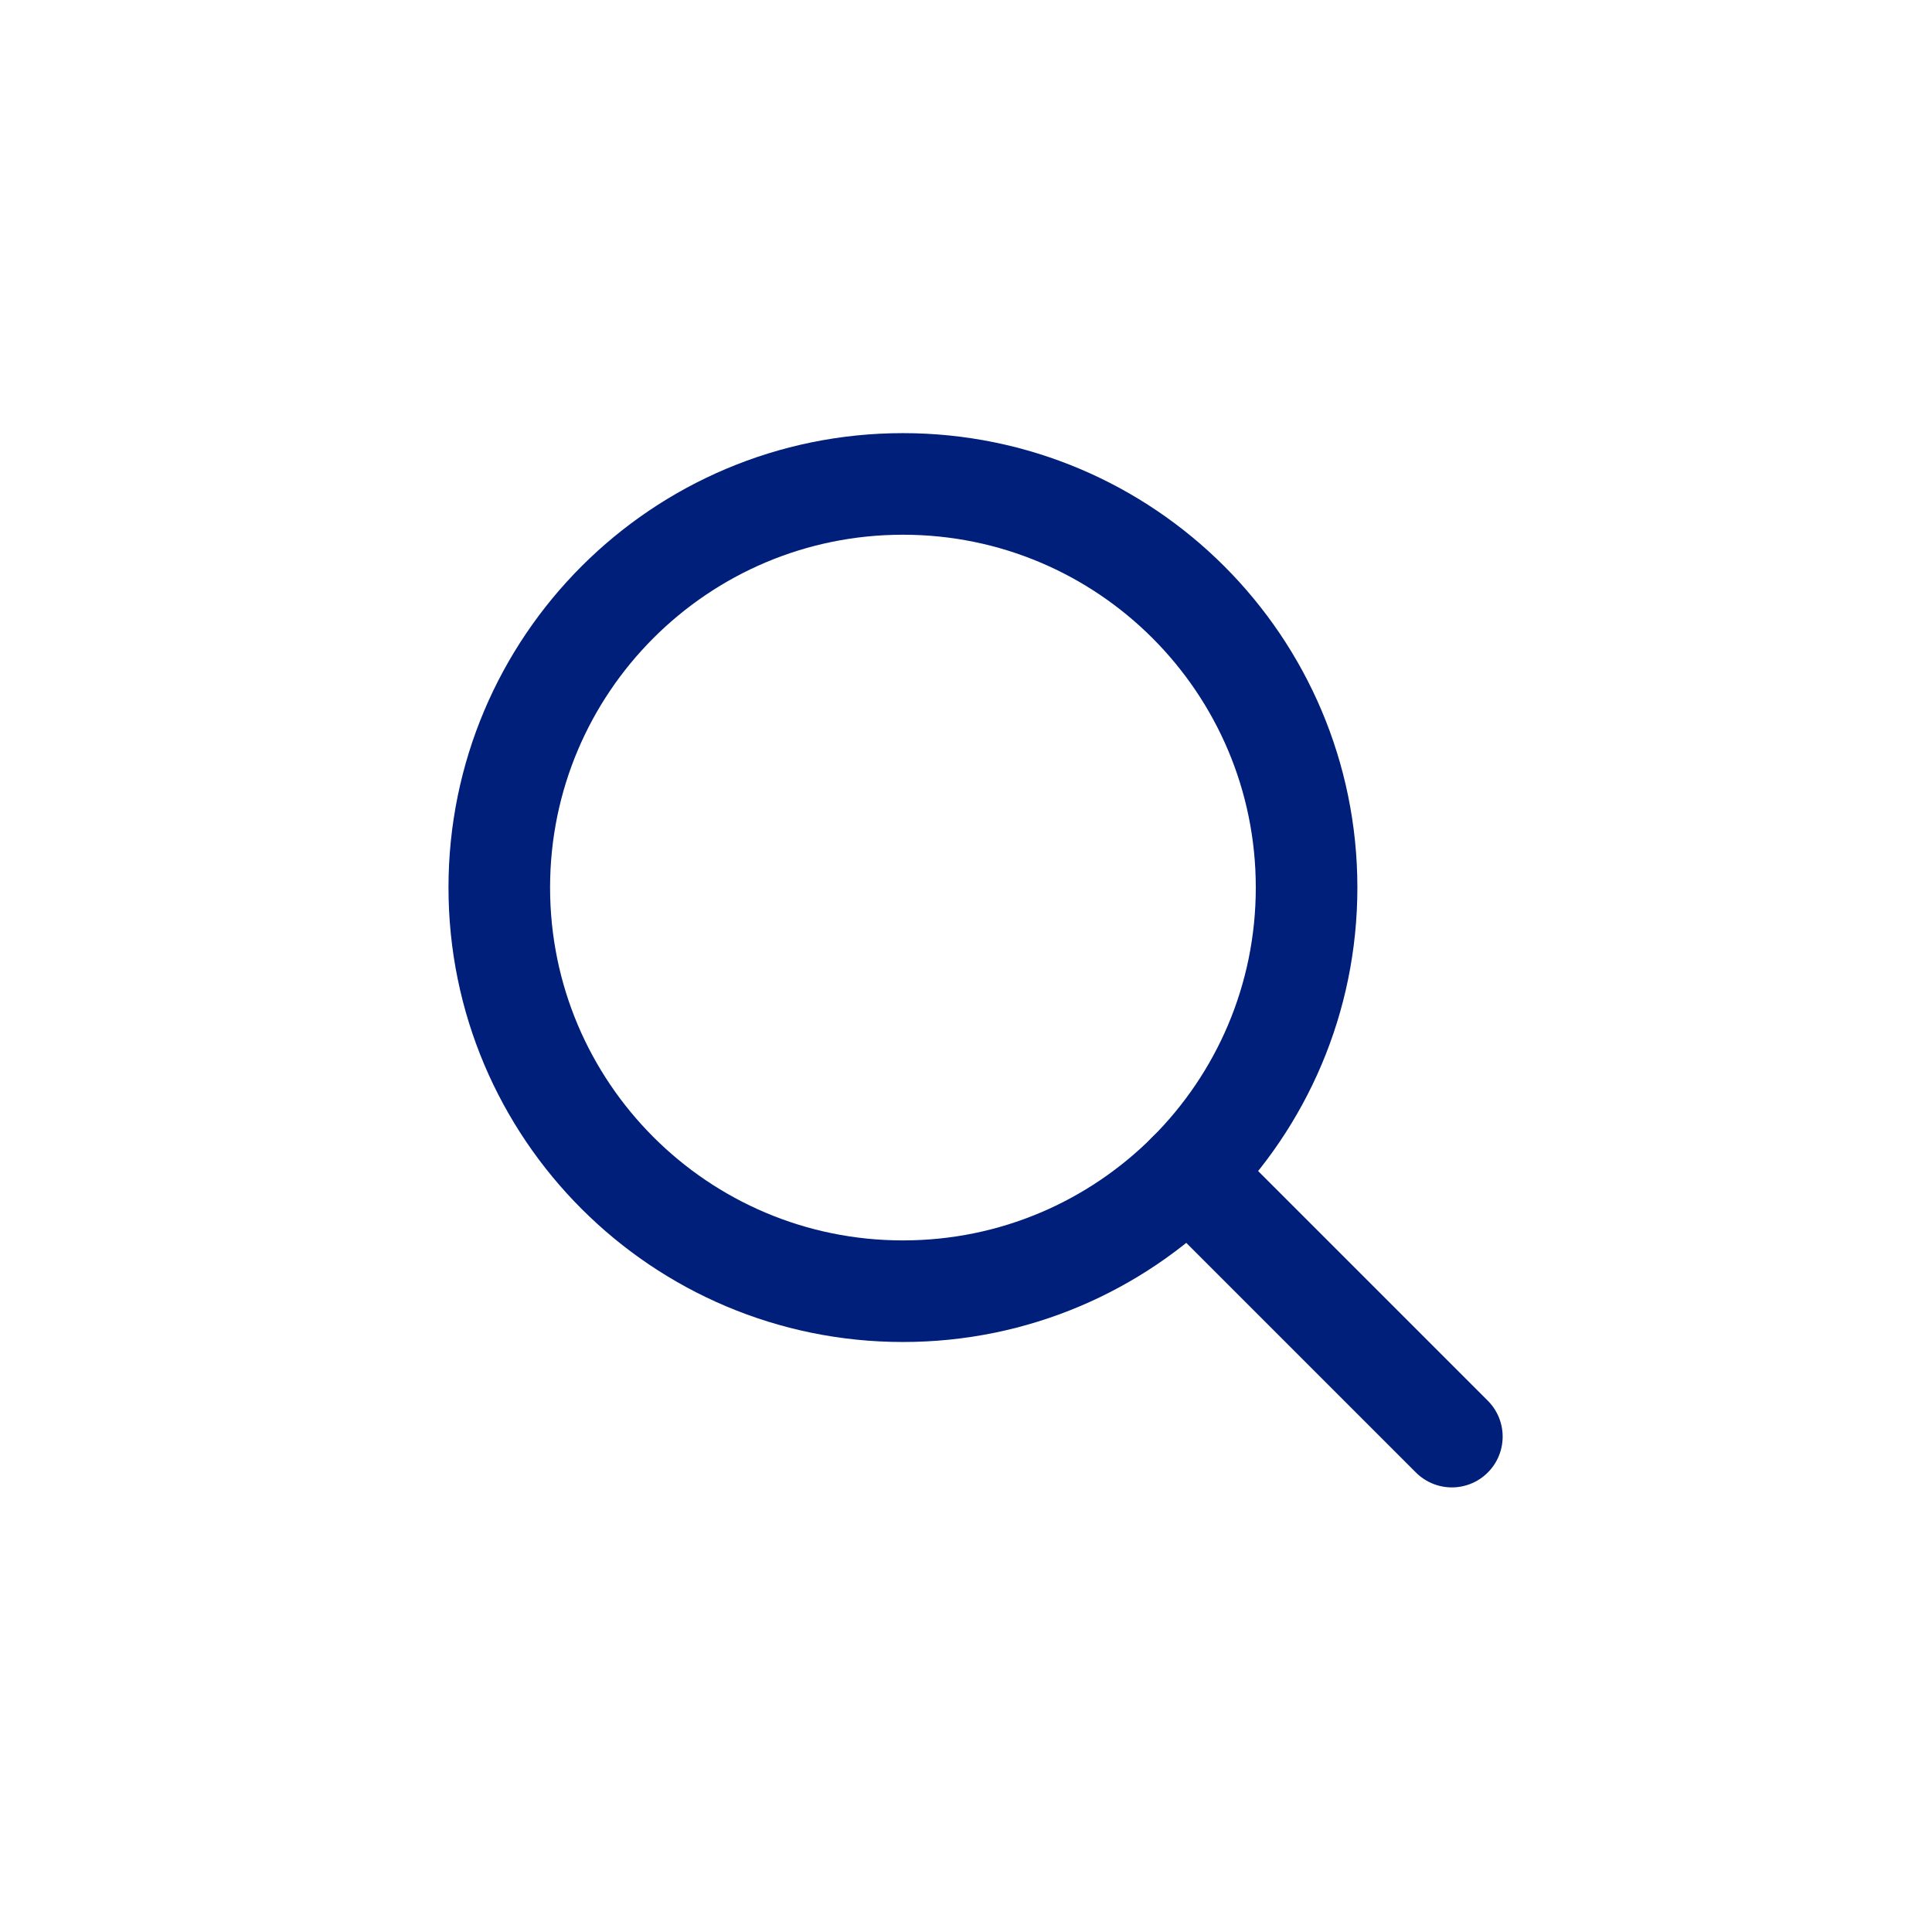 <?xml version="1.0" encoding="UTF-8"?>
<!-- Generated by Pixelmator Pro 3.6.4 -->
<svg width="77" height="77" viewBox="0 0 77 77" xmlns="http://www.w3.org/2000/svg">
    <path id="Path" fill="none" stroke="#001f7b" stroke-width="4.049" stroke-linecap="round" d="M 35.987 51.461 C 44.871 51.461 52.074 44.259 52.074 35.374 C 52.074 26.49 44.871 19.287 35.987 19.287 C 27.102 19.287 19.899 26.49 19.899 35.374 C 19.899 44.259 27.102 51.461 35.987 51.461 Z"/>
    <path id="path1" fill="none" stroke="#001f7b" stroke-width="4.049" stroke-linecap="round" d="M 47.358 46.75 L 57.864 57.256"/>
</svg>
